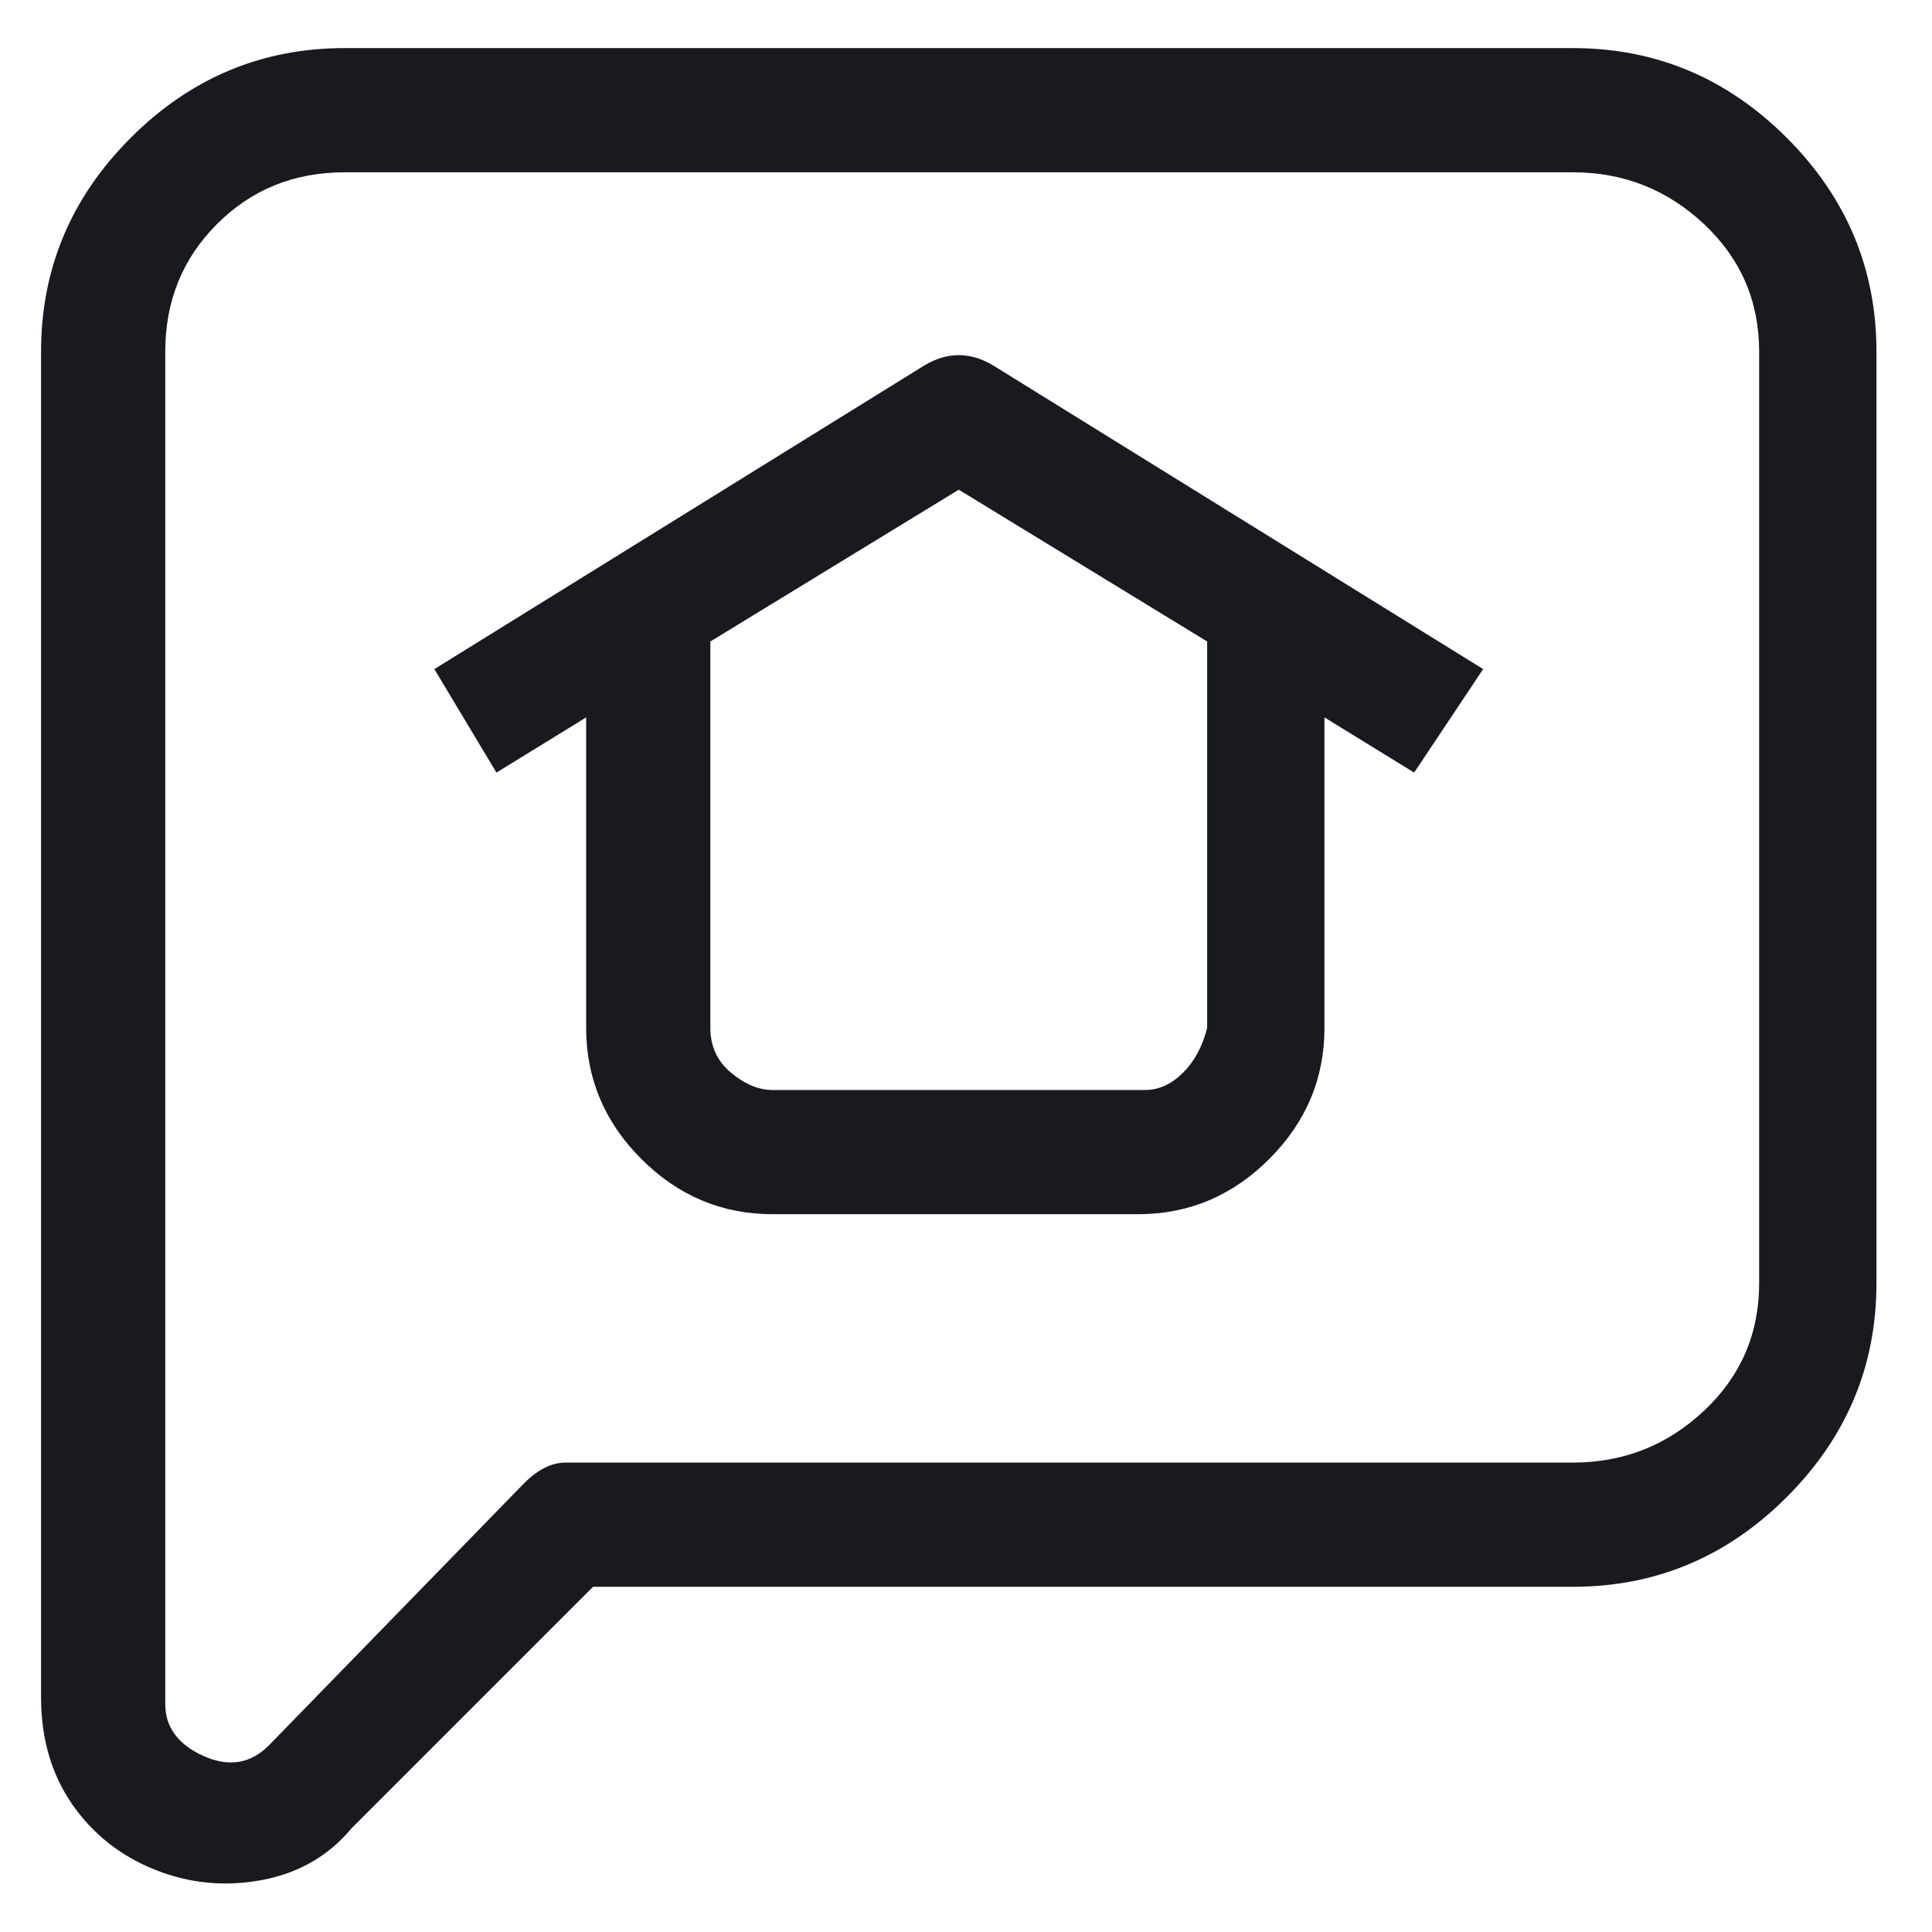<svg width="28" height="28" viewBox="0 0 28 28" fill="none" xmlns="http://www.w3.org/2000/svg">
<path d="M25.895 1.997C25.028 1.13 23.995 0.697 22.795 0.697H4.995C3.795 0.697 2.762 1.13 1.895 1.997C1.028 2.864 0.595 3.897 0.595 5.097V24.597C0.595 25.197 0.745 25.713 1.045 26.147C1.345 26.58 1.745 26.897 2.245 27.097C2.745 27.297 3.262 27.347 3.795 27.247C4.328 27.147 4.762 26.897 5.095 26.497L8.595 22.997H22.795C23.995 22.997 25.028 22.564 25.895 21.697C26.762 20.83 27.195 19.797 27.195 18.597V5.097C27.195 3.897 26.762 2.864 25.895 1.997ZM25.495 18.597C25.495 19.33 25.228 19.947 24.695 20.447C24.162 20.947 23.528 21.197 22.795 21.197H8.195C7.995 21.197 7.795 21.297 7.595 21.497L3.895 25.297C3.628 25.564 3.312 25.613 2.945 25.447C2.578 25.28 2.395 25.03 2.395 24.697V5.097C2.395 4.364 2.645 3.747 3.145 3.247C3.645 2.747 4.262 2.497 4.995 2.497H22.795C23.528 2.497 24.162 2.747 24.695 3.247C25.228 3.747 25.495 4.364 25.495 5.097V18.597ZM13.395 5.297L6.295 9.697L7.195 11.197L8.495 10.397V14.897C8.495 15.63 8.762 16.264 9.295 16.797C9.828 17.33 10.462 17.597 11.195 17.597H16.495C17.228 17.597 17.862 17.33 18.395 16.797C18.928 16.264 19.195 15.63 19.195 14.897V10.397L20.495 11.197L21.495 9.697L14.395 5.297C14.062 5.097 13.728 5.097 13.395 5.297ZM17.495 14.897C17.428 15.164 17.312 15.38 17.145 15.547C16.978 15.713 16.795 15.797 16.595 15.797H11.195C10.995 15.797 10.795 15.713 10.595 15.547C10.395 15.38 10.295 15.164 10.295 14.897V9.297L13.895 7.097L17.495 9.297V14.897Z" fill="#181A20"/>
</svg>
